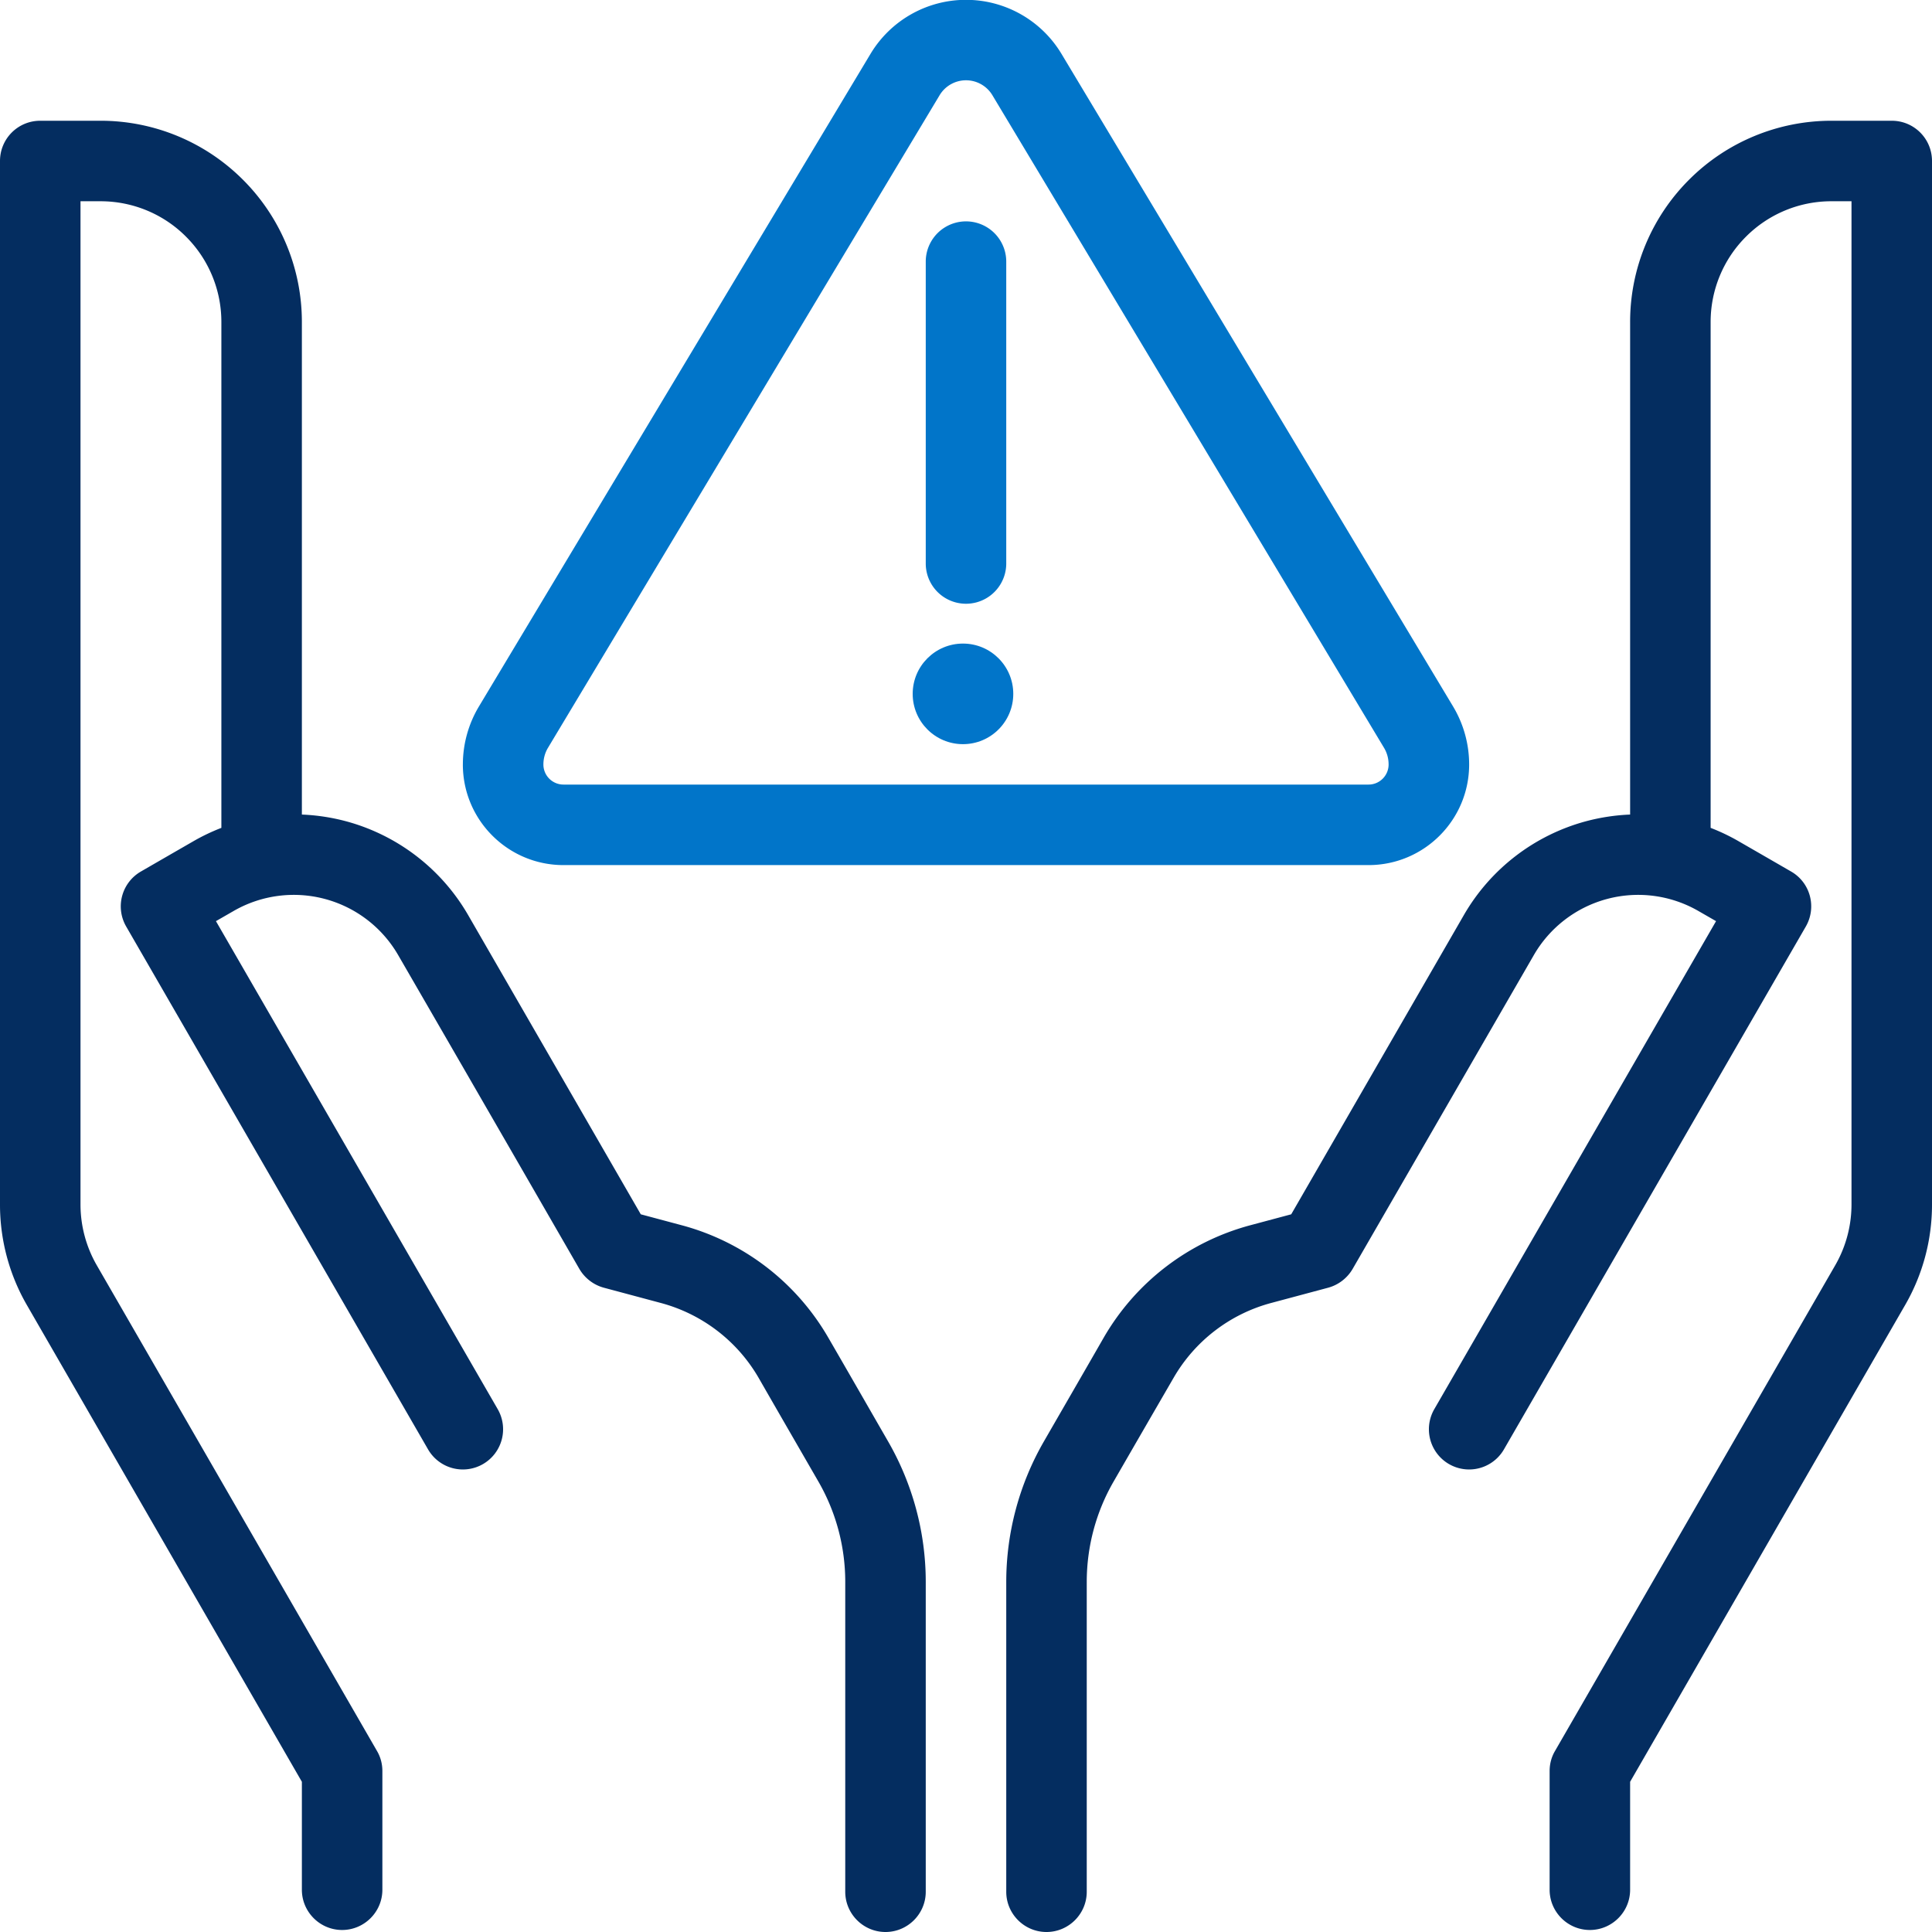 <svg xmlns="http://www.w3.org/2000/svg" version="1.1" xmlns:xlink="http://www.w3.org/1999/xlink" width="512" height="512" x="0" y="0" viewBox="0 0 96 96" style="enable-background:new 0 0 512 512" xml:space="preserve" fill-rule="evenodd" class=""><g><path fill="#042d60" d="M81 40.475c-.73.029-1.47.14-2.19.332a10.014 10.014 0 0 0-6.07 4.66l-8.58 14.871-2.03.543c-3.08.824-5.7 2.835-7.29 5.591-.95 1.656-2.07 3.592-2.96 5.136a13.99 13.99 0 0 0-1.88 7V94c0 1.104.9 2 2 2s2-.896 2-2V78.608c0-1.756.46-3.48 1.34-5 .89-1.544 2.01-3.48 2.97-5.136a7.981 7.981 0 0 1 4.85-3.727l2.83-.758c.51-.137.95-.472 1.22-.932l9-15.588a5.99 5.99 0 0 1 8.19-2.196l.87.5-14 24.248a1.998 1.998 0 1 0 3.46 2l15-25.981c.55-.956.23-2.179-.73-2.732 0 0-1.12-.648-2.6-1.5a9.977 9.977 0 0 0-1.4-.67V16c0-1.591.63-3.117 1.76-4.243A5.988 5.988 0 0 1 91 10h1v49.858a6.06 6.06 0 0 1-.8 2.998L77.27 87.001c-.18.303-.27.648-.27.999v5.9c0 1.104.9 2 2 2s2-.896 2-2v-5.364l13.66-23.681A9.969 9.969 0 0 0 96 59.858V8c0-1.105-.89-2-2-2h-3c-2.65 0-5.2 1.054-7.07 2.929A9.981 9.981 0 0 0 81 16zM11 41.136c-.48.186-.95.409-1.4.67-1.48.852-2.6 1.5-2.6 1.5a1.999 1.999 0 0 0-.73 2.732l15 25.981a1.997 1.997 0 1 0 3.46-2l-14-24.248.87-.5a5.99 5.99 0 0 1 8.19 2.196c3.83 6.617 9 15.588 9 15.588.27.46.71.795 1.22.932l2.83.758c2.05.549 3.8 1.89 4.86 3.727.95 1.656 2.07 3.592 2.96 5.136a9.974 9.974 0 0 1 1.34 5V94c0 1.104.9 2 2 2s2-.896 2-2V78.608c0-2.458-.65-4.872-1.88-7-.89-1.544-2-3.48-2.96-5.136a11.989 11.989 0 0 0-7.29-5.591l-2.03-.543-8.58-14.871a10.014 10.014 0 0 0-6.07-4.66c-.72-.192-1.46-.303-2.19-.332V16a9.981 9.981 0 0 0-2.93-7.071A9.994 9.994 0 0 0 5 6H2C.89 6 0 6.895 0 8v51.858c0 1.754.46 3.477 1.34 4.997L15 88.536V93.9c0 1.104.9 2 2 2s2-.896 2-2V88c0-.351-.09-.696-.27-.999L4.8 62.856a6.06 6.06 0 0 1-.8-2.998V10h1c1.59 0 3.12.632 4.24 1.757A5.985 5.985 0 0 1 11 16z" opacity="1" data-original="#222222"></path><path fill="#0175c9" d="M22.999 37.986c0 2.76 2.24 5 5 5h40.002c2.76 0 5-2.24 5-5a5.612 5.612 0 0 0-.8-2.885L52.745 2.677a5.535 5.535 0 0 0-9.49 0C39.492 8.949 26.545 30.522 23.8 35.1a5.612 5.612 0 0 0-.8 2.885zm4.002 0c0-.293.078-.578.228-.828L46.687 4.734a1.53 1.53 0 0 1 2.626 0l19.458 32.424c.15.25.228.535.228.828 0 .55-.446.999-.998.999H27.999a.998.998 0 0 1-.998-.999z" opacity="1" data-original="#009fdf" class=""></path><path fill="#0175c9" d="M46 13v15a2 2 0 0 0 4 0V13a2 2 0 0 0-4 0z" opacity="1" data-original="#009fdf" class=""></path><circle cx="440" cy="67" r="3" fill="#0175c9" transform="matrix(.833 0 0 .833 -318.67 -21.333)" opacity="1" data-original="#009fdf" class=""></circle></g></svg>